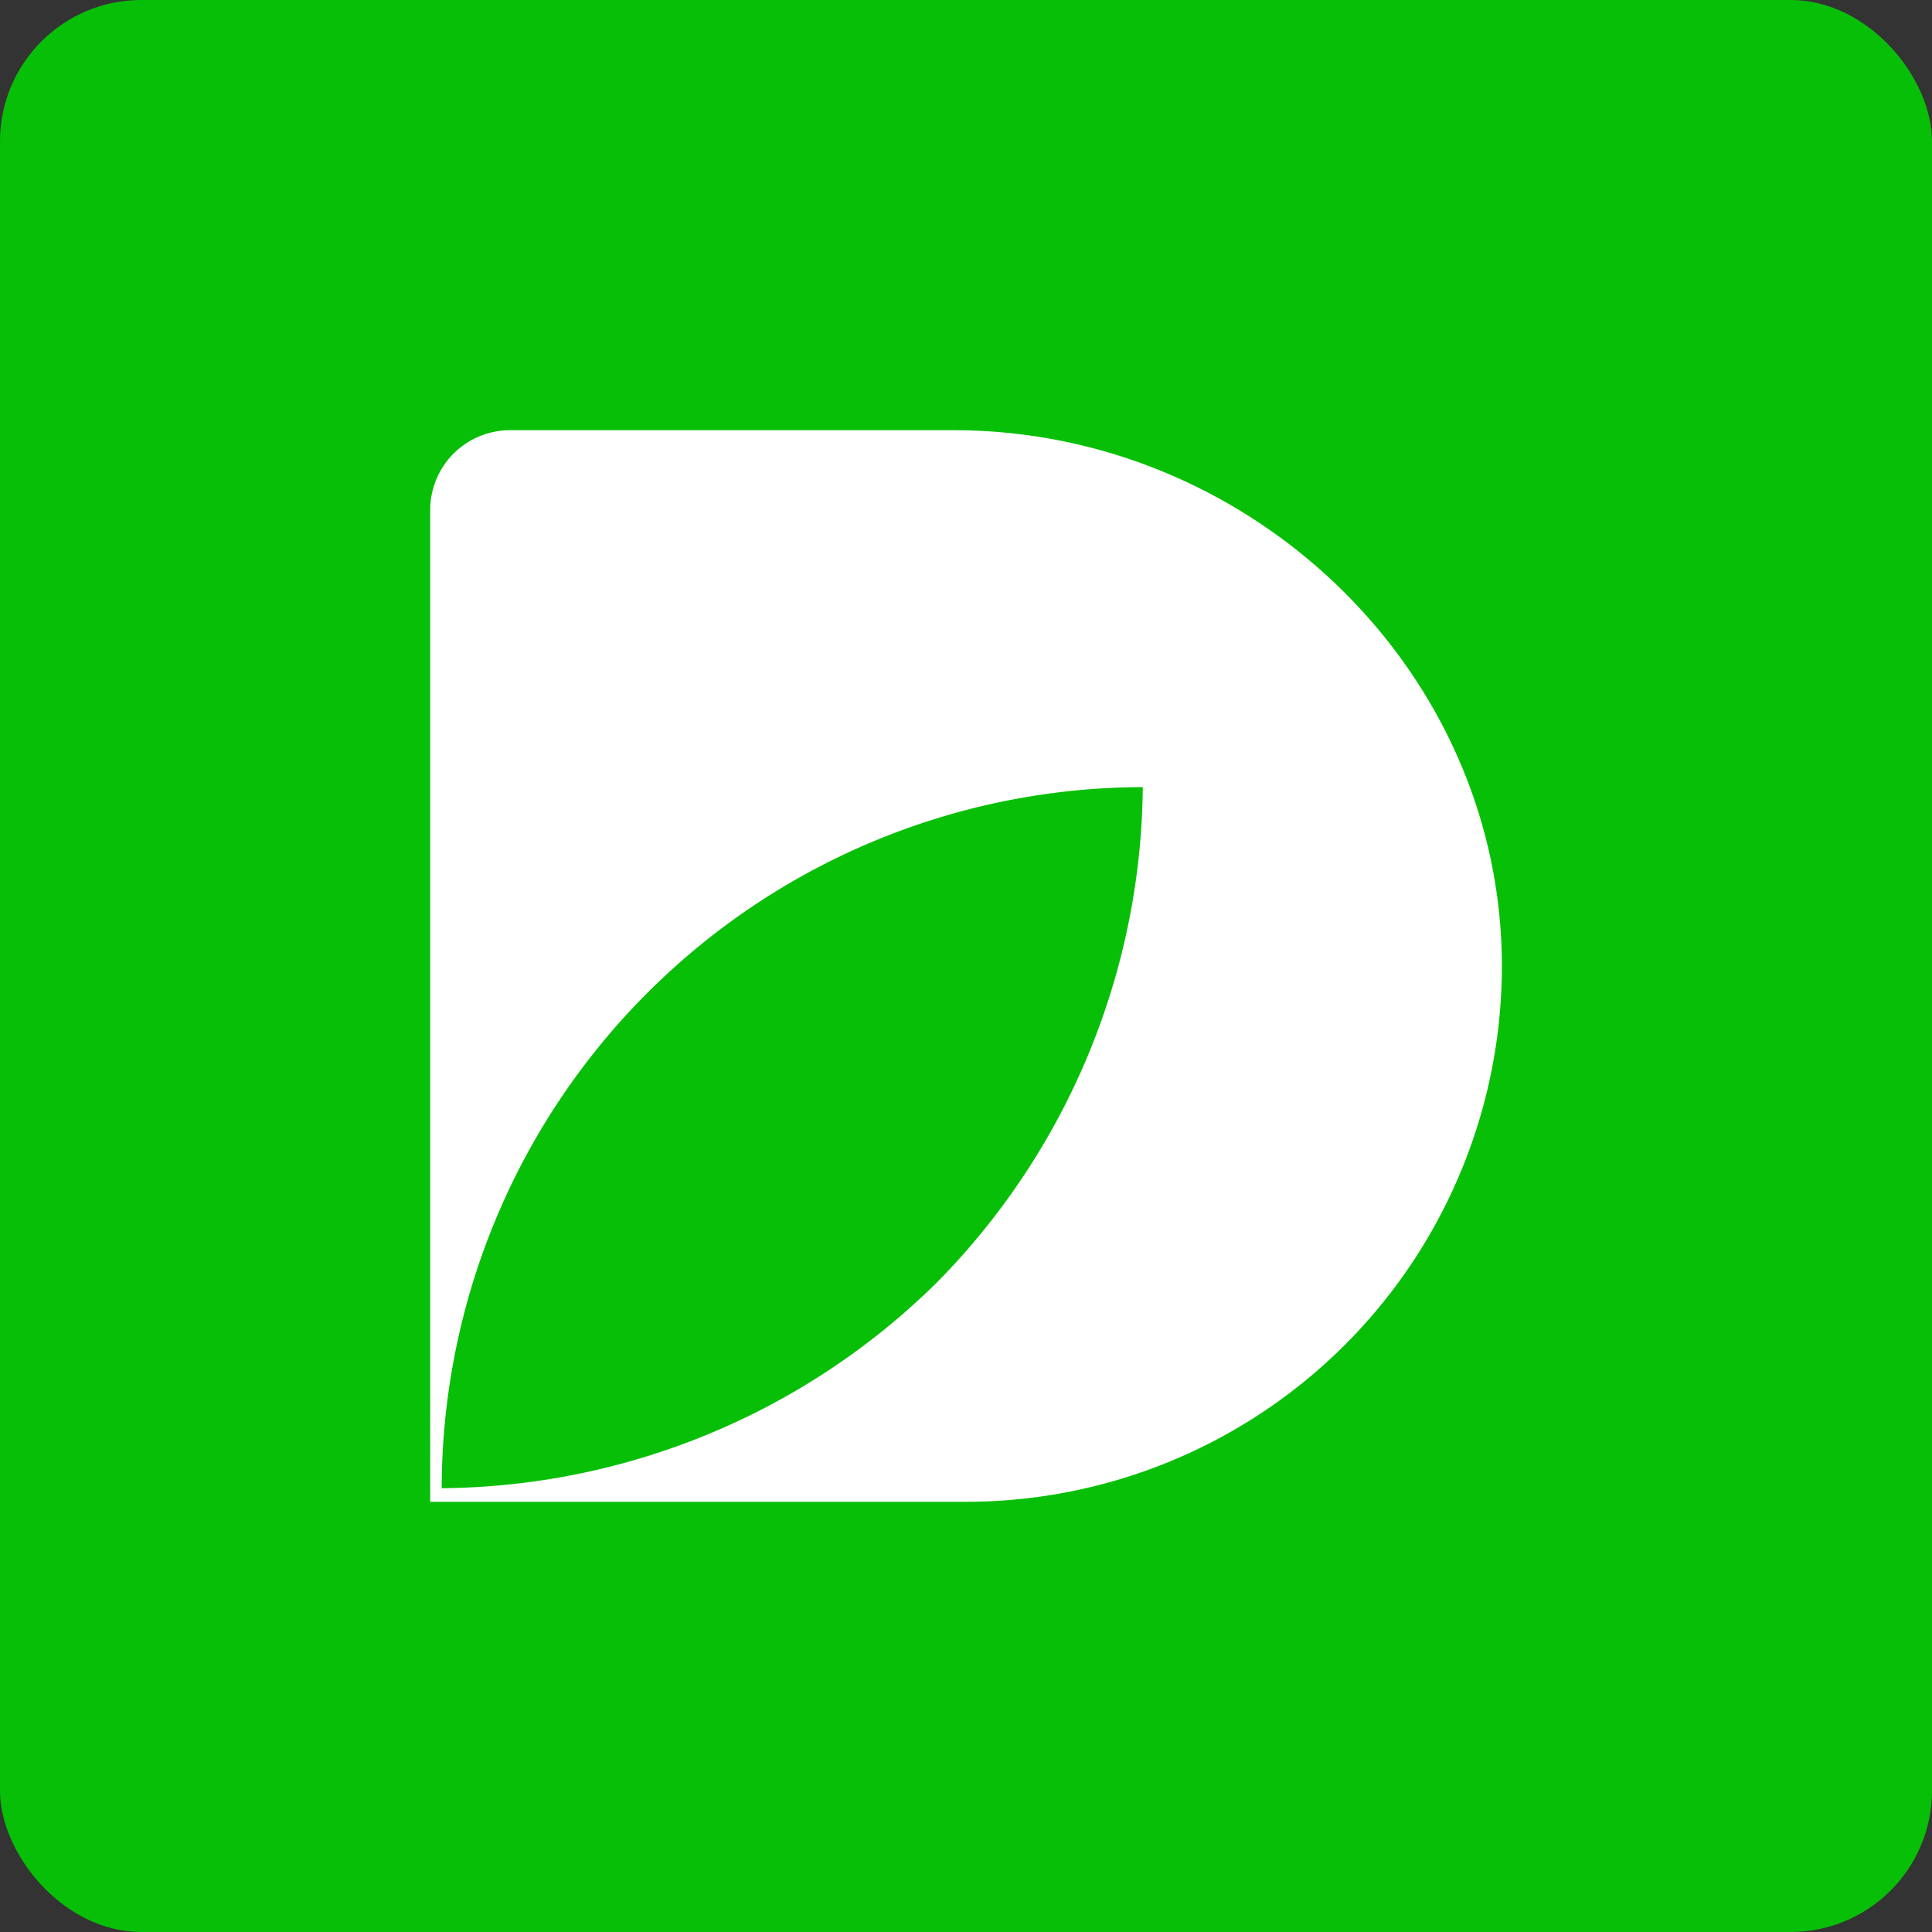 <svg xmlns="http://www.w3.org/2000/svg" viewBox="0 0 92.51 92.51"><rect x="0" y="0" width="92.51" height="92.51" fill="#333333" stroke="none"/><defs><style>.cls-1{fill:#08bf08;}.cls-2{fill:#fff;}</style></defs><title>yixuan</title><g id="图层_2" data-name="图层 2"><g id="Capa_1" data-name="Capa 1"><rect class="cls-1" width="92.51" height="92.51" rx="6.77"/><path class="cls-2" d="M45.67,20.6H24.43a3.82,3.82,0,0,0-3.83,3.83V71.91H46.25A25.66,25.66,0,0,0,71.91,46.74C72.18,32.36,60.05,20.6,45.67,20.6Zm-.8,40.8a34.11,34.11,0,0,1-23.72,9.86A33.63,33.63,0,0,1,54.72,37.69,34.17,34.17,0,0,1,44.87,61.4Z"/></g></g></svg>